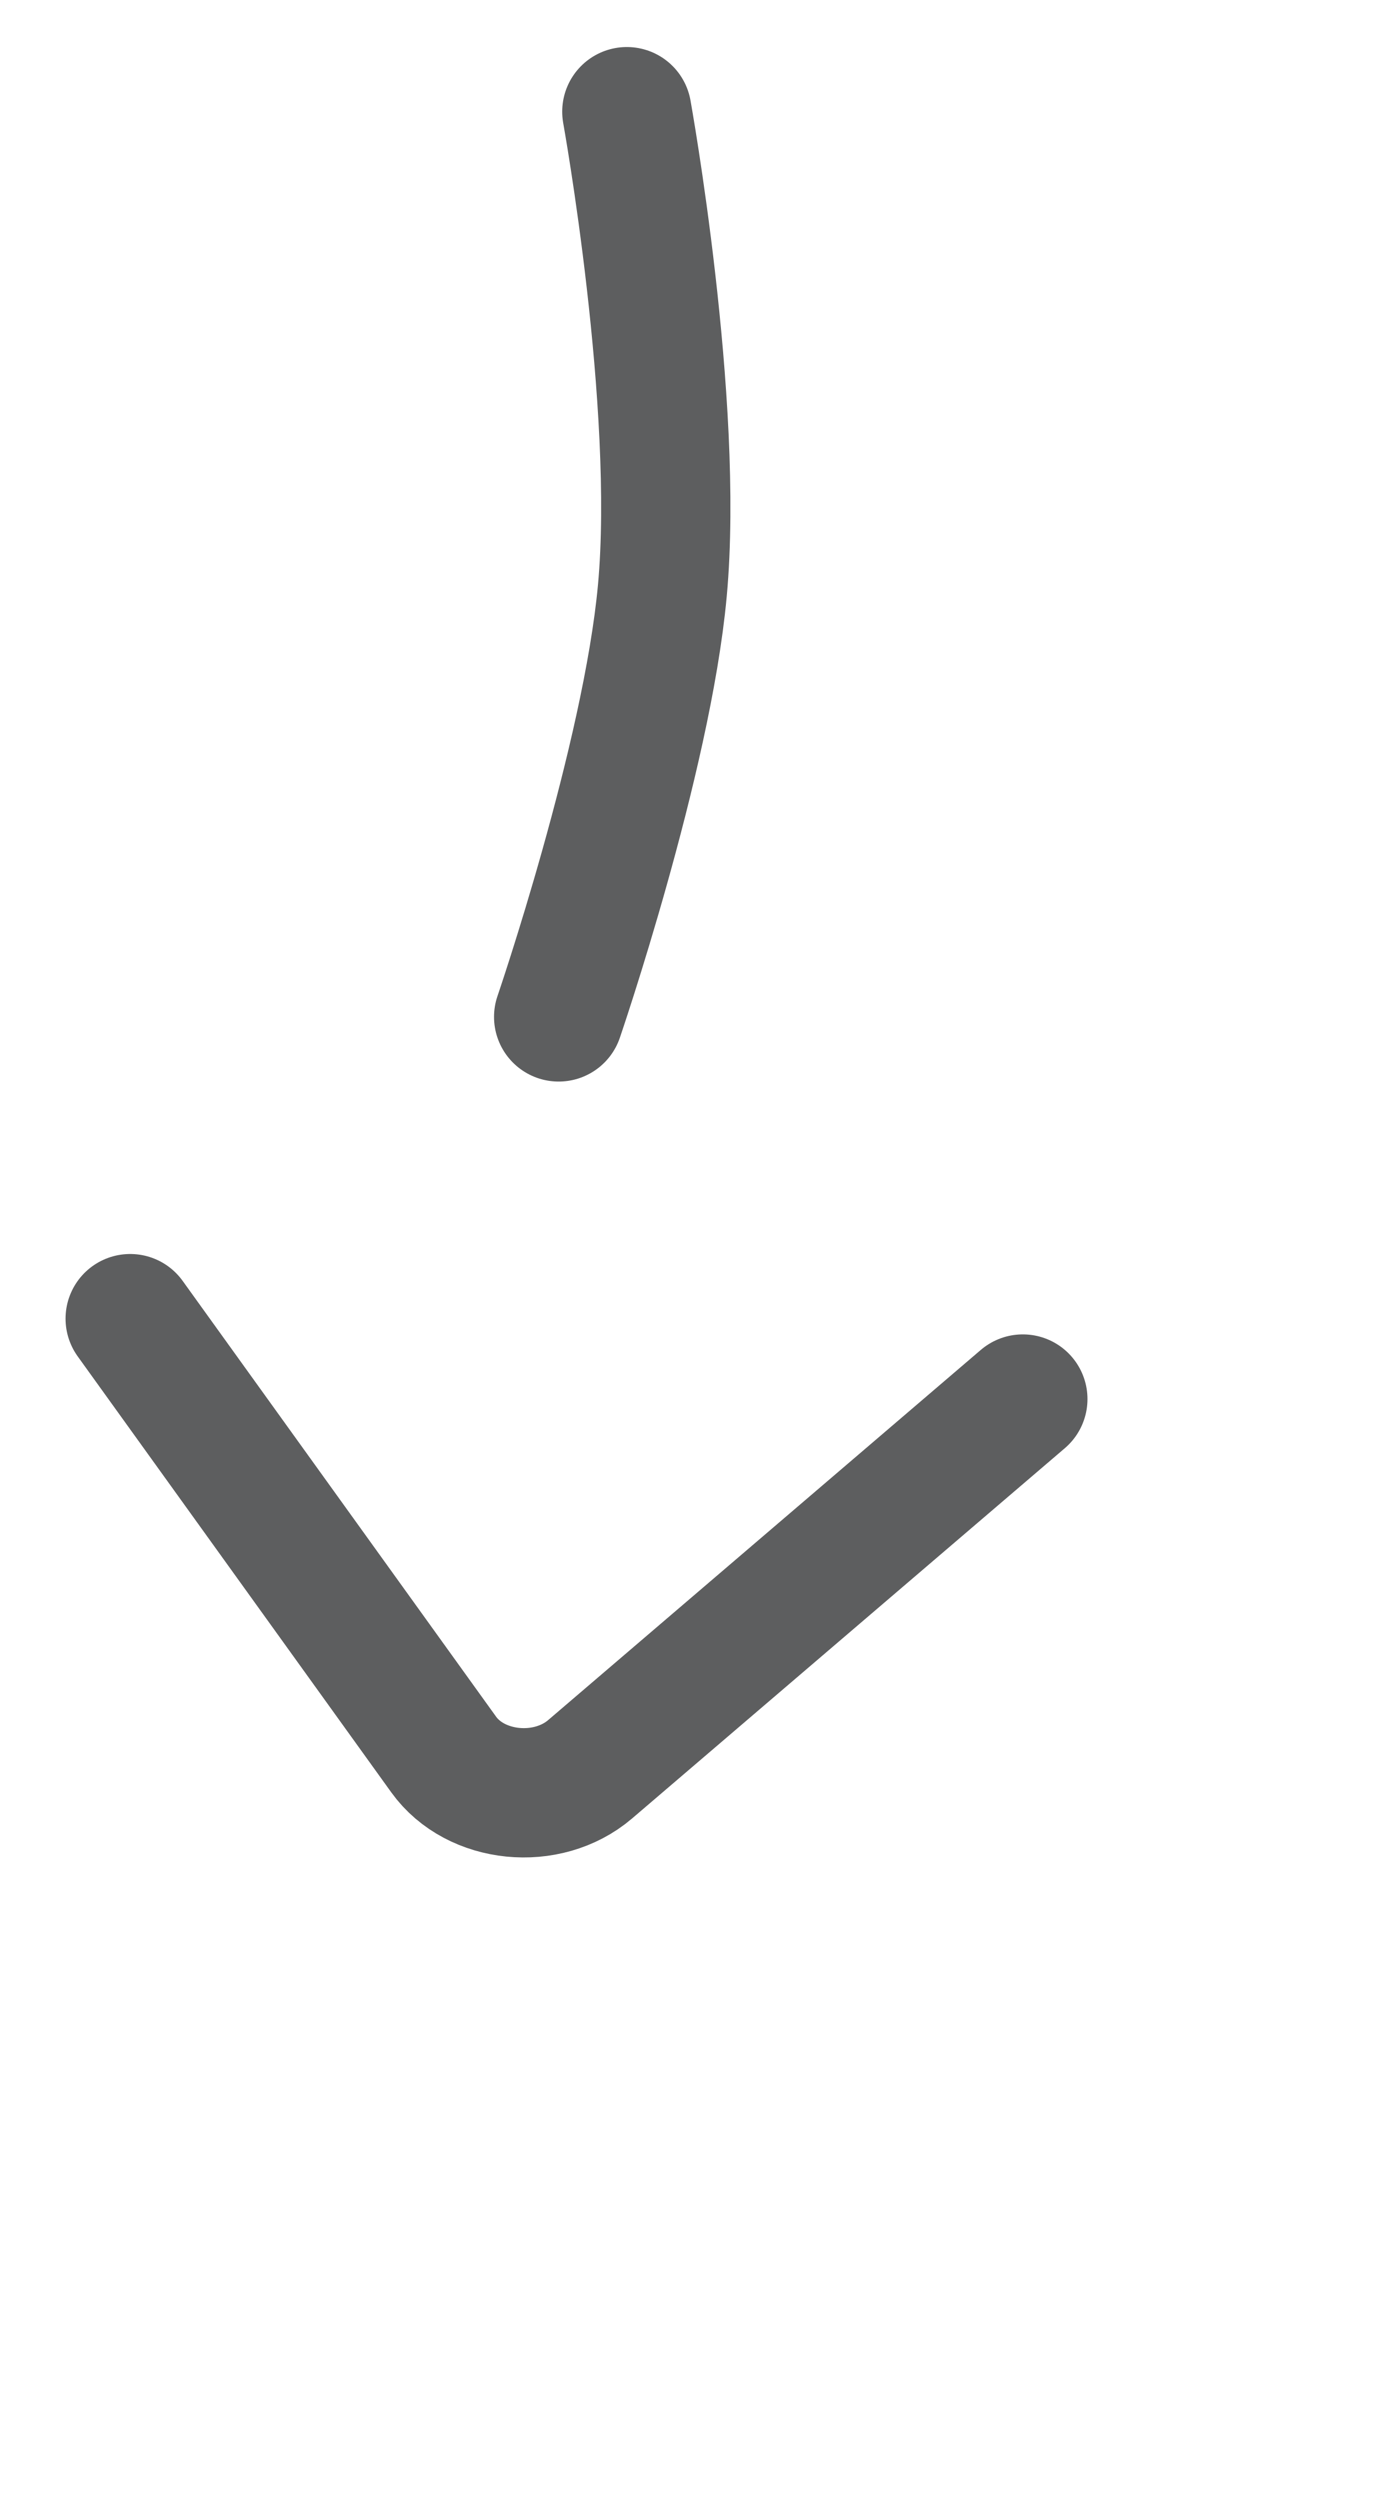 <svg width="32" height="58" viewBox="0 0 32 58" fill="none" xmlns="http://www.w3.org/2000/svg">
<g clip-path="url(#clip0_68_3445)">
<path d="M12.964 23.591C12.964 23.591 15.011 17.611 15.37 13.703C15.768 9.367 14.546 2.591 14.546 2.591" stroke="#5D5E5F" stroke-width="3" stroke-linecap="round"/>
<path d="M3.021 30.591L10.296 40.703C11.034 41.729 12.699 41.896 13.695 41.044L23.735 32.456" stroke="#5D5E5F" stroke-width="3" stroke-linecap="round"/>
</g>
<defs>
<clipPath id="clip0_68_3445">
<rect width="32" height="57" fill="white" transform="translate(0 0.5)"/>
</clipPath>
</defs>
</svg>
